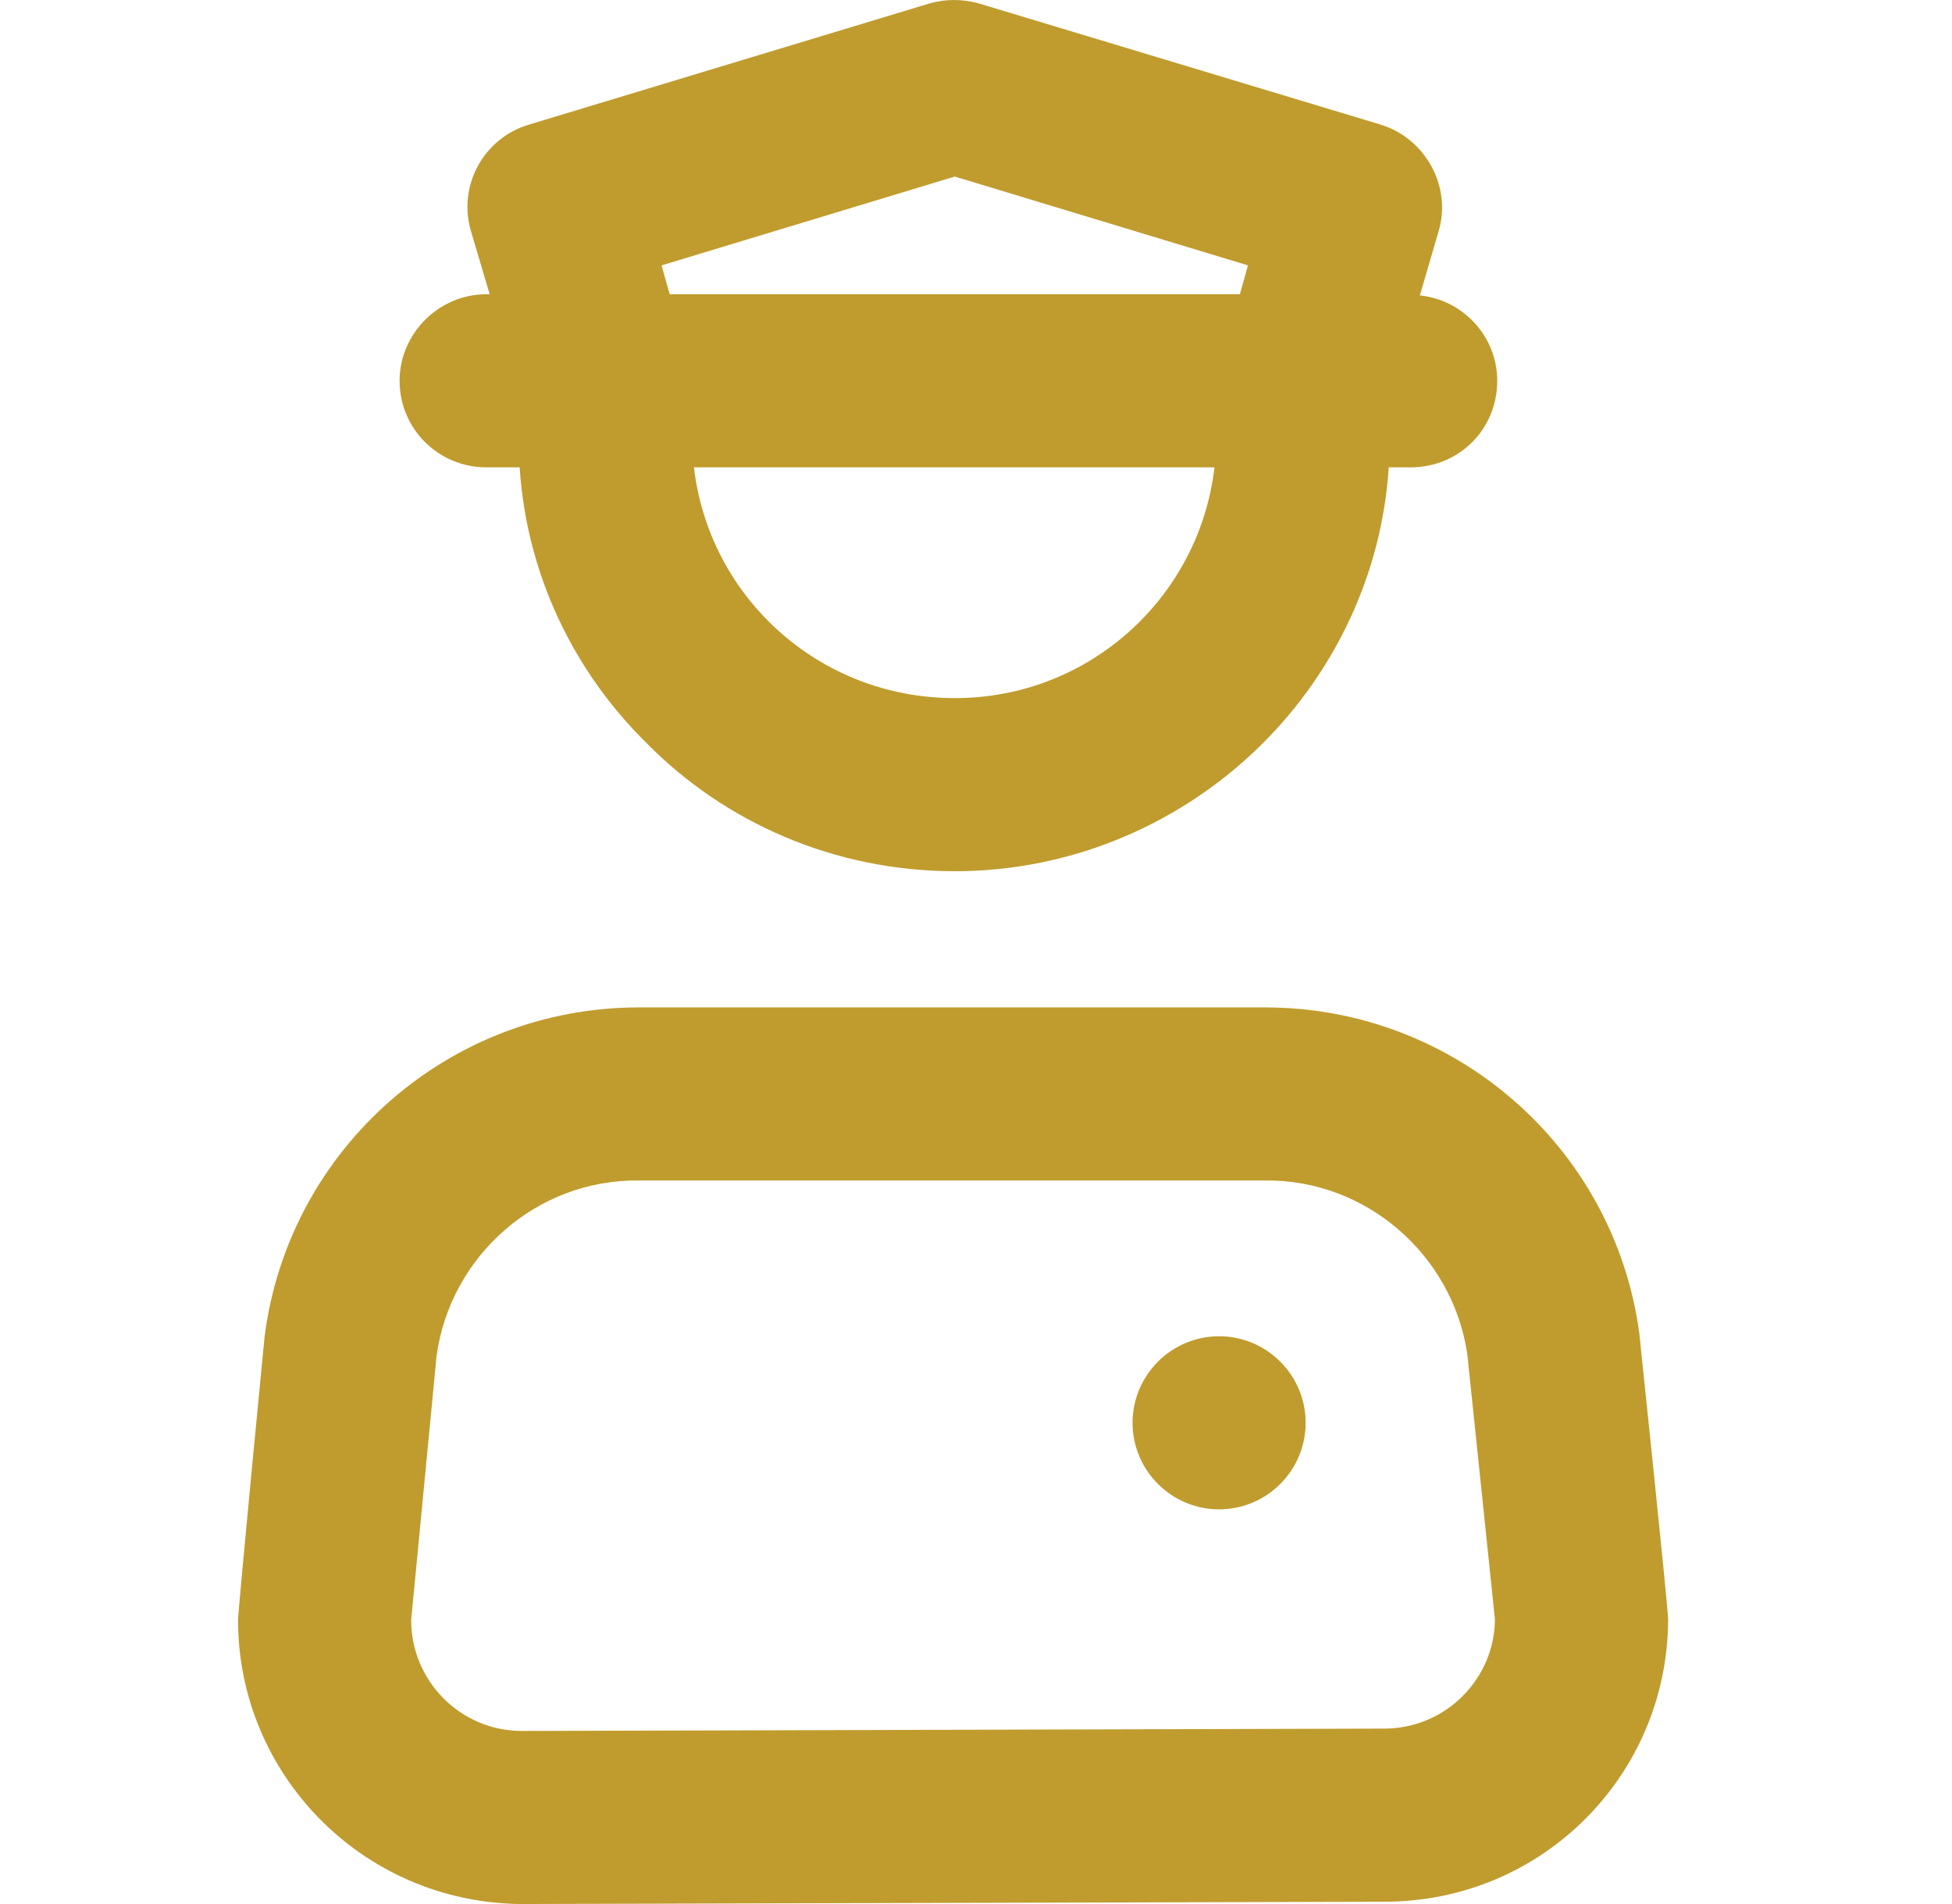 <?xml version="1.0" encoding="UTF-8"?>
<svg xmlns="http://www.w3.org/2000/svg" width="41" height="40" viewBox="0 0 41 40" fill="none">
  <path d="M26.212 5.575L20.054 3.709L13.896 5.575L14.066 6.182H26.042L26.212 5.575ZM20.055 14.666C22.891 14.666 25.194 12.533 25.509 9.818H14.576C14.891 12.533 17.194 14.666 20.055 14.666ZM26.527 15.612C24.879 17.26 22.576 18.303 20.054 18.303C17.533 18.303 15.23 17.285 13.581 15.612C12.054 14.109 11.06 12.072 10.915 9.818H10.211C9.218 9.818 8.393 9.018 8.393 8C8.393 7.006 9.218 6.182 10.211 6.182H10.285L9.897 4.873C9.606 3.927 10.139 2.909 11.109 2.618L19.521 0.073C19.86 -0.024 20.224 -0.024 20.563 0.073L29 2.618C29.945 2.909 30.503 3.927 30.212 4.873L29.823 6.206C30.745 6.303 31.448 7.079 31.448 8C31.448 9.018 30.648 9.818 29.63 9.818H29.169C29.024 12.073 28.03 14.109 26.527 15.612Z" fill="#C09C2E"></path>
  <path d="M25.606 31.709C25.121 31.709 24.661 31.515 24.321 31.175C23.982 30.836 23.788 30.375 23.788 29.89C23.788 29.406 23.982 28.945 24.321 28.606C24.661 28.266 25.121 28.072 25.606 28.072C26.091 28.072 26.552 28.266 26.891 28.606C27.231 28.945 27.424 29.406 27.424 29.89C27.424 30.375 27.231 30.836 26.891 31.175C26.552 31.515 26.091 31.709 25.606 31.709Z" fill="#C09C2E"></path>
  <path d="M5.558 28.073C6.067 24.121 9.436 21.164 13.412 21.164H26.576C30.527 21.164 33.897 24.073 34.431 28C34.431 28 35.037 33.77 35.037 34.013C35.037 37.261 32.419 39.952 29.073 39.952L10.963 40H10.915C7.594 39.952 5 37.261 5 34.036C5 33.818 5.558 28.073 5.558 28.073ZM26.576 24.8H13.412C11.279 24.776 9.46 26.376 9.17 28.485L8.636 34.036C8.636 35.297 9.655 36.364 10.963 36.364H11.012L29.072 36.315C30.381 36.315 31.399 35.248 31.399 34.012L30.818 28.436C30.503 26.352 28.685 24.776 26.576 24.8Z" fill="#C09C2E"></path>
</svg>
